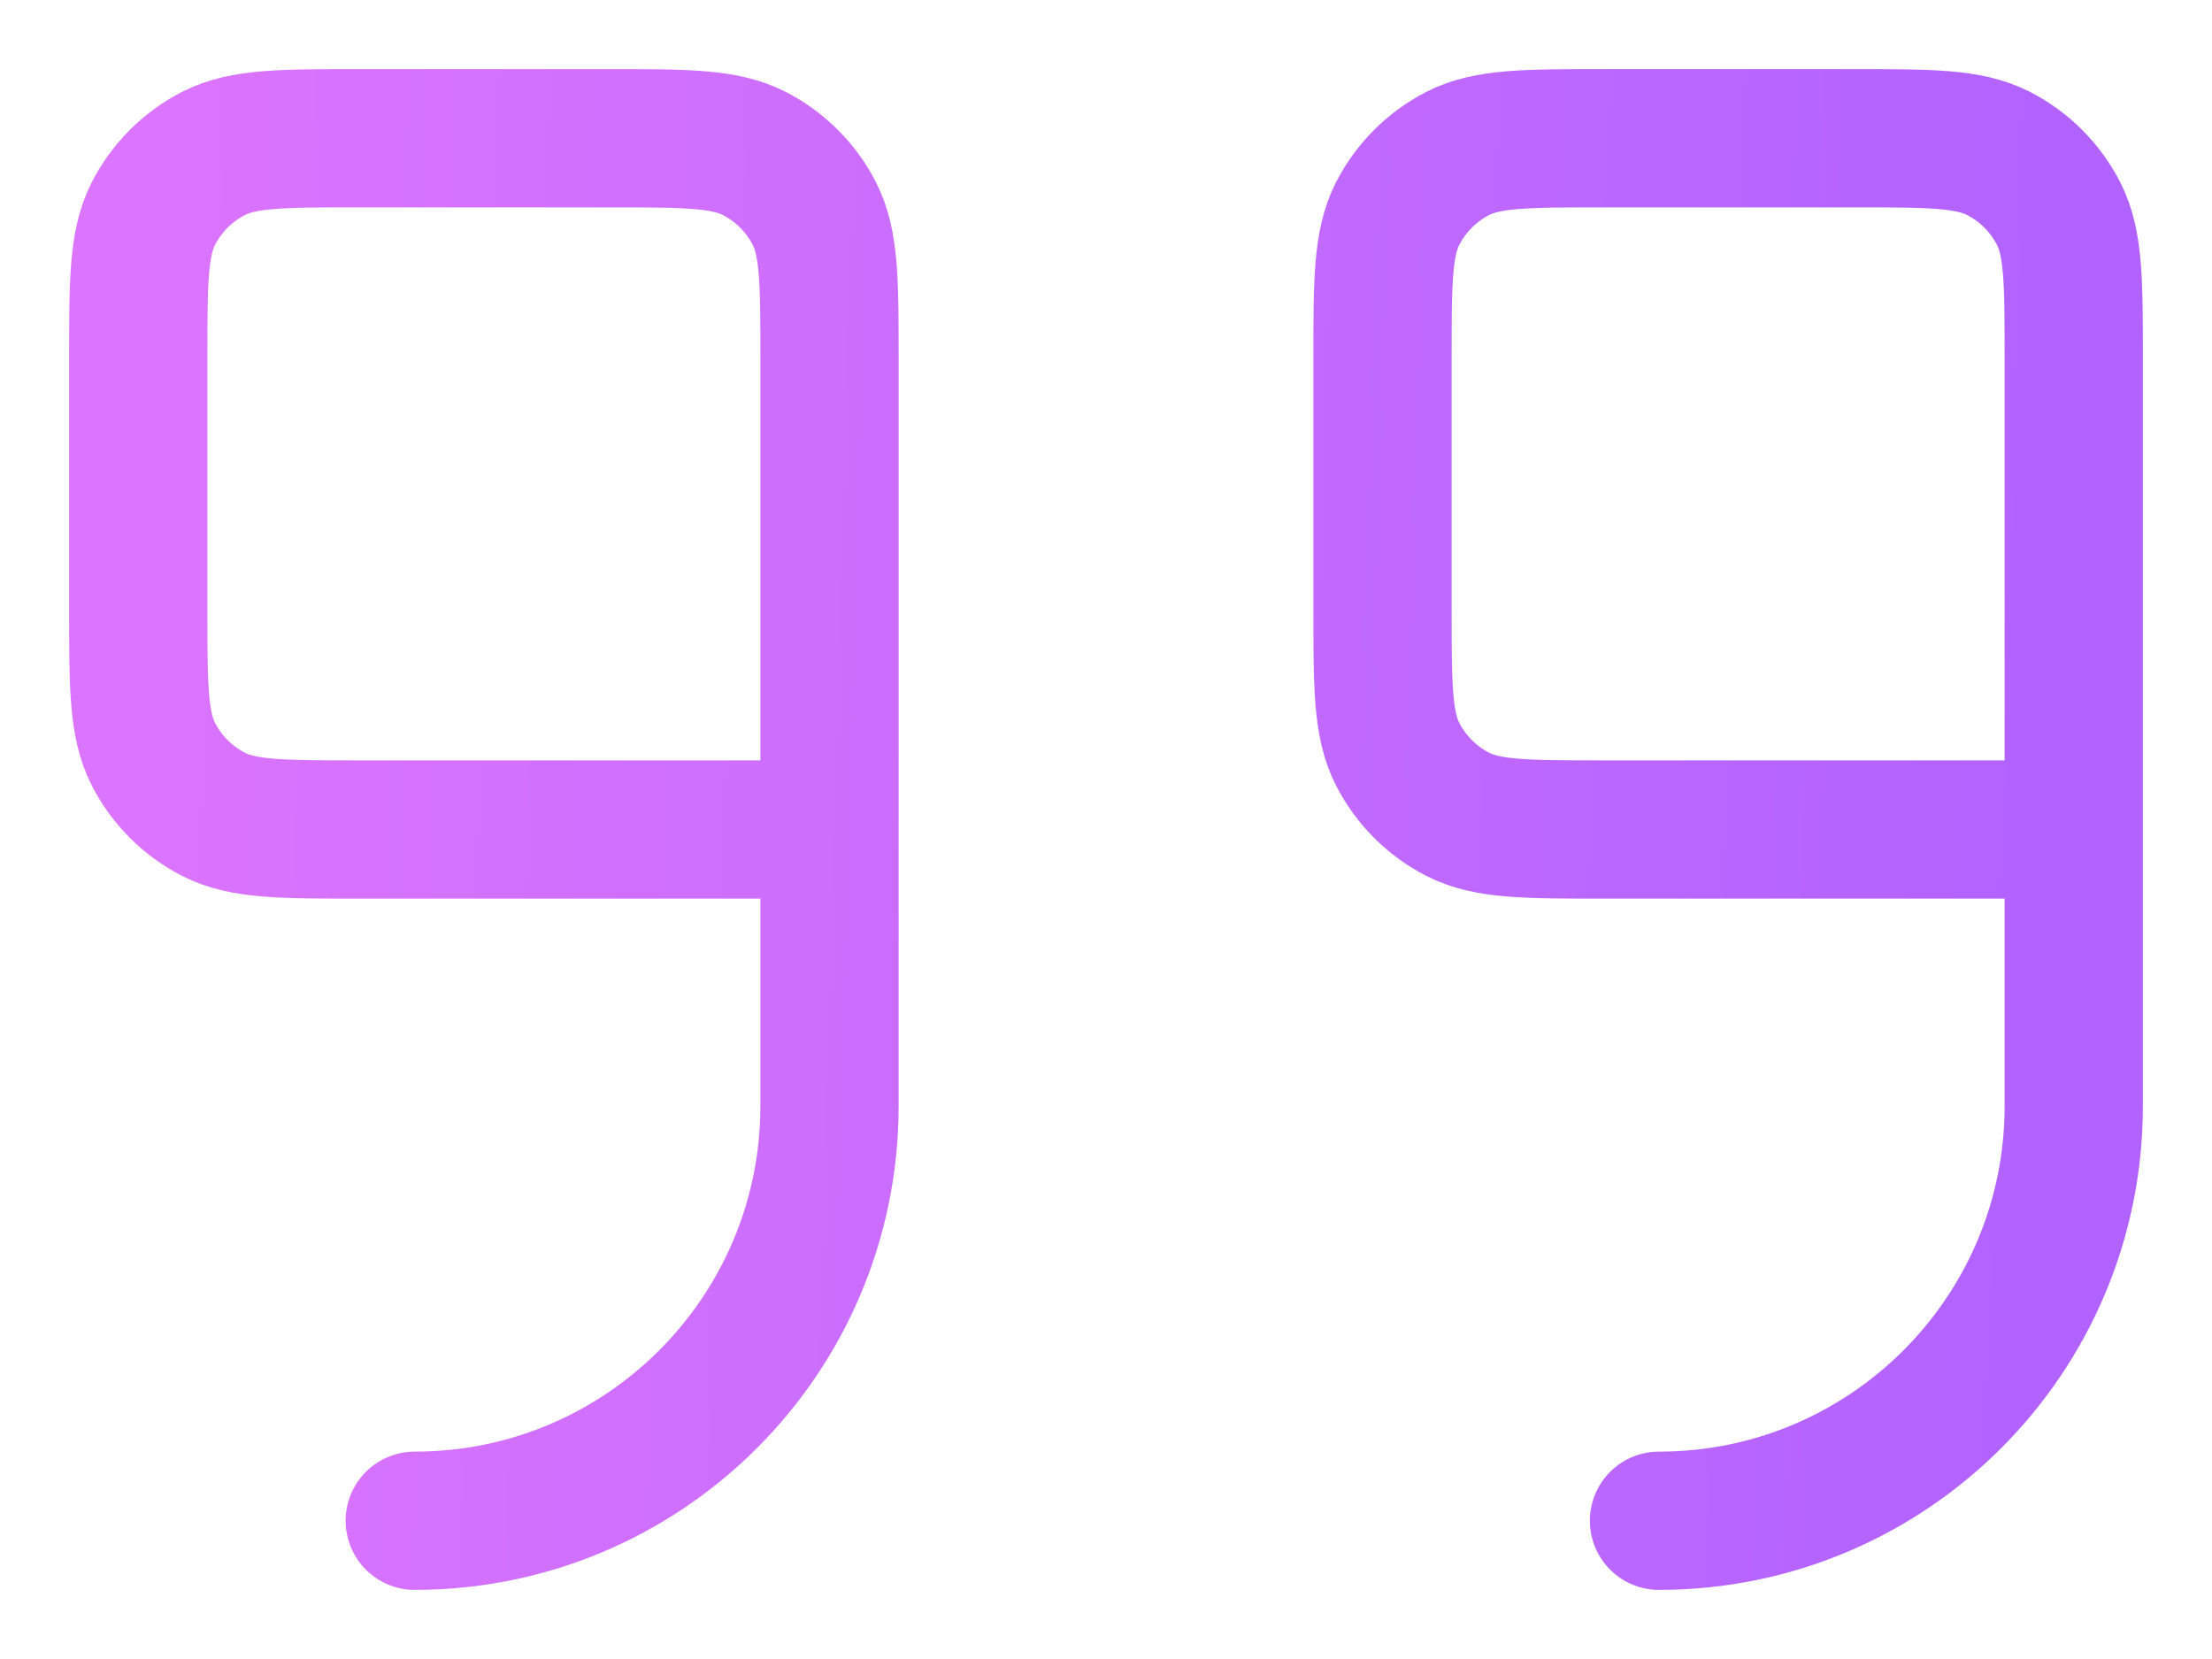 <svg width="16" height="12" viewBox="0 0 16 12" fill="none" xmlns="http://www.w3.org/2000/svg">
<path d="M6 6L6 2.6C6 2.04 6 1.76 5.891 1.546C5.795 1.358 5.642 1.205 5.454 1.109C5.24 1 4.96 1 4.402 1L2.598 1C2.039 1 1.76 1 1.546 1.109C1.358 1.205 1.205 1.358 1.109 1.546C1 1.76 1 2.039 1 2.598L1 4.402C1 4.96 1 5.24 1.109 5.454C1.205 5.642 1.358 5.795 1.546 5.891C1.76 6 2.04 6 2.6 6L6 6ZM6 6L6 8C6 9.657 4.657 11 3 11M15 6L15 2.6C15 2.04 15 1.76 14.891 1.546C14.795 1.358 14.642 1.205 14.454 1.109C14.24 1 13.96 1 13.402 1L11.598 1C11.04 1 10.76 1 10.546 1.109C10.358 1.205 10.205 1.358 10.109 1.546C10 1.76 10 2.039 10 2.598L10 4.402C10 4.96 10 5.24 10.109 5.454C10.205 5.642 10.358 5.795 10.546 5.891C10.76 6 11.04 6 11.6 6L15 6ZM15 6L15 8C15 9.657 13.657 11 12 11" stroke="url(#paint0_linear_156_204)" stroke-linecap="round" stroke-linejoin="round"/>
<defs>
<linearGradient id="paint0_linear_156_204" x1="15" y1="5.4" x2="1.005" y2="5.008" gradientUnits="userSpaceOnUse">
<stop stop-color="#B162FF"/>
<stop offset="1" stop-color="#DB74FE"/>
</linearGradient>
</defs>
</svg>

